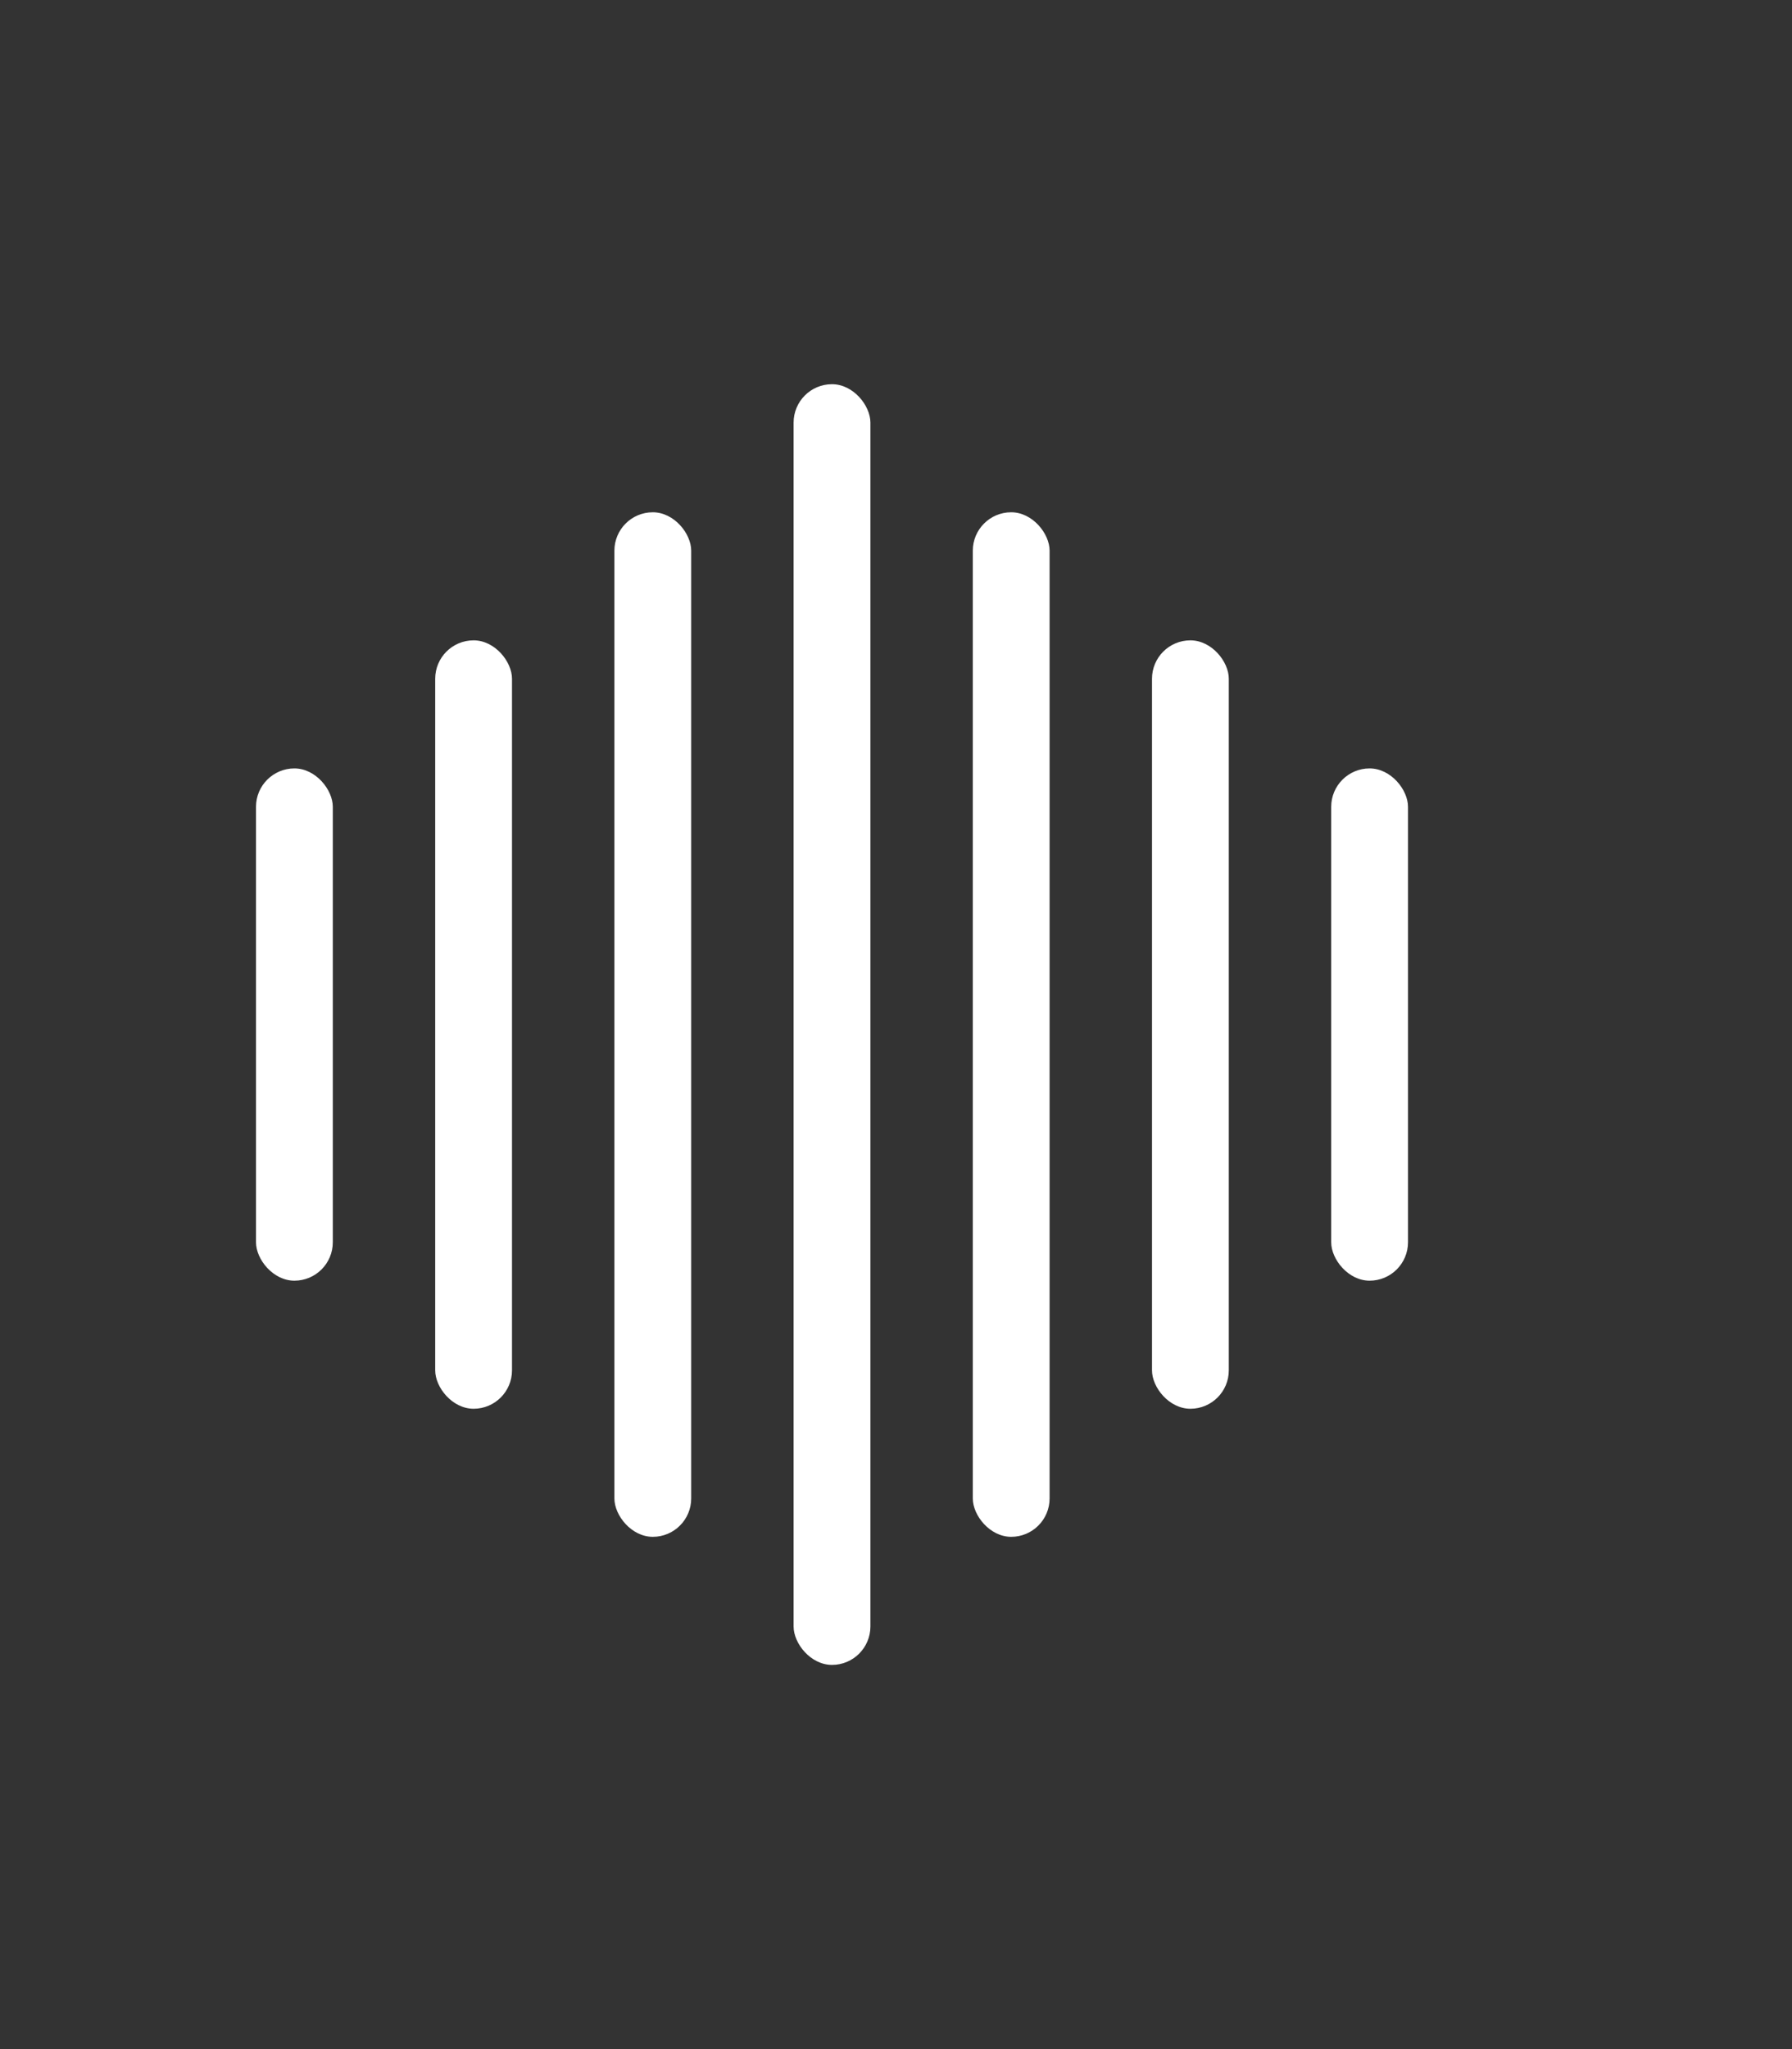 <svg xmlns="http://www.w3.org/2000/svg" viewBox="0 0 70 80" fill="none">
  <rect x="0" y="0" width="70" height="80" fill="#333333" stroke="none"/>
  <g fill="#FFFFFF">
    <rect x="10" y="30" width="3" height="20" rx="1.5"/>
    <rect x="17" y="25" width="3" height="30" rx="1.5"/>
    <rect x="24" y="20" width="3" height="40" rx="1.5"/>
    <rect x="31" y="15" width="3" height="50" rx="1.5"/>
    <rect x="38" y="20" width="3" height="40" rx="1.5"/>
    <rect x="45" y="25" width="3" height="30" rx="1.5"/>
    <rect x="52" y="30" width="3" height="20" rx="1.5"/>
  </g>
</svg>
